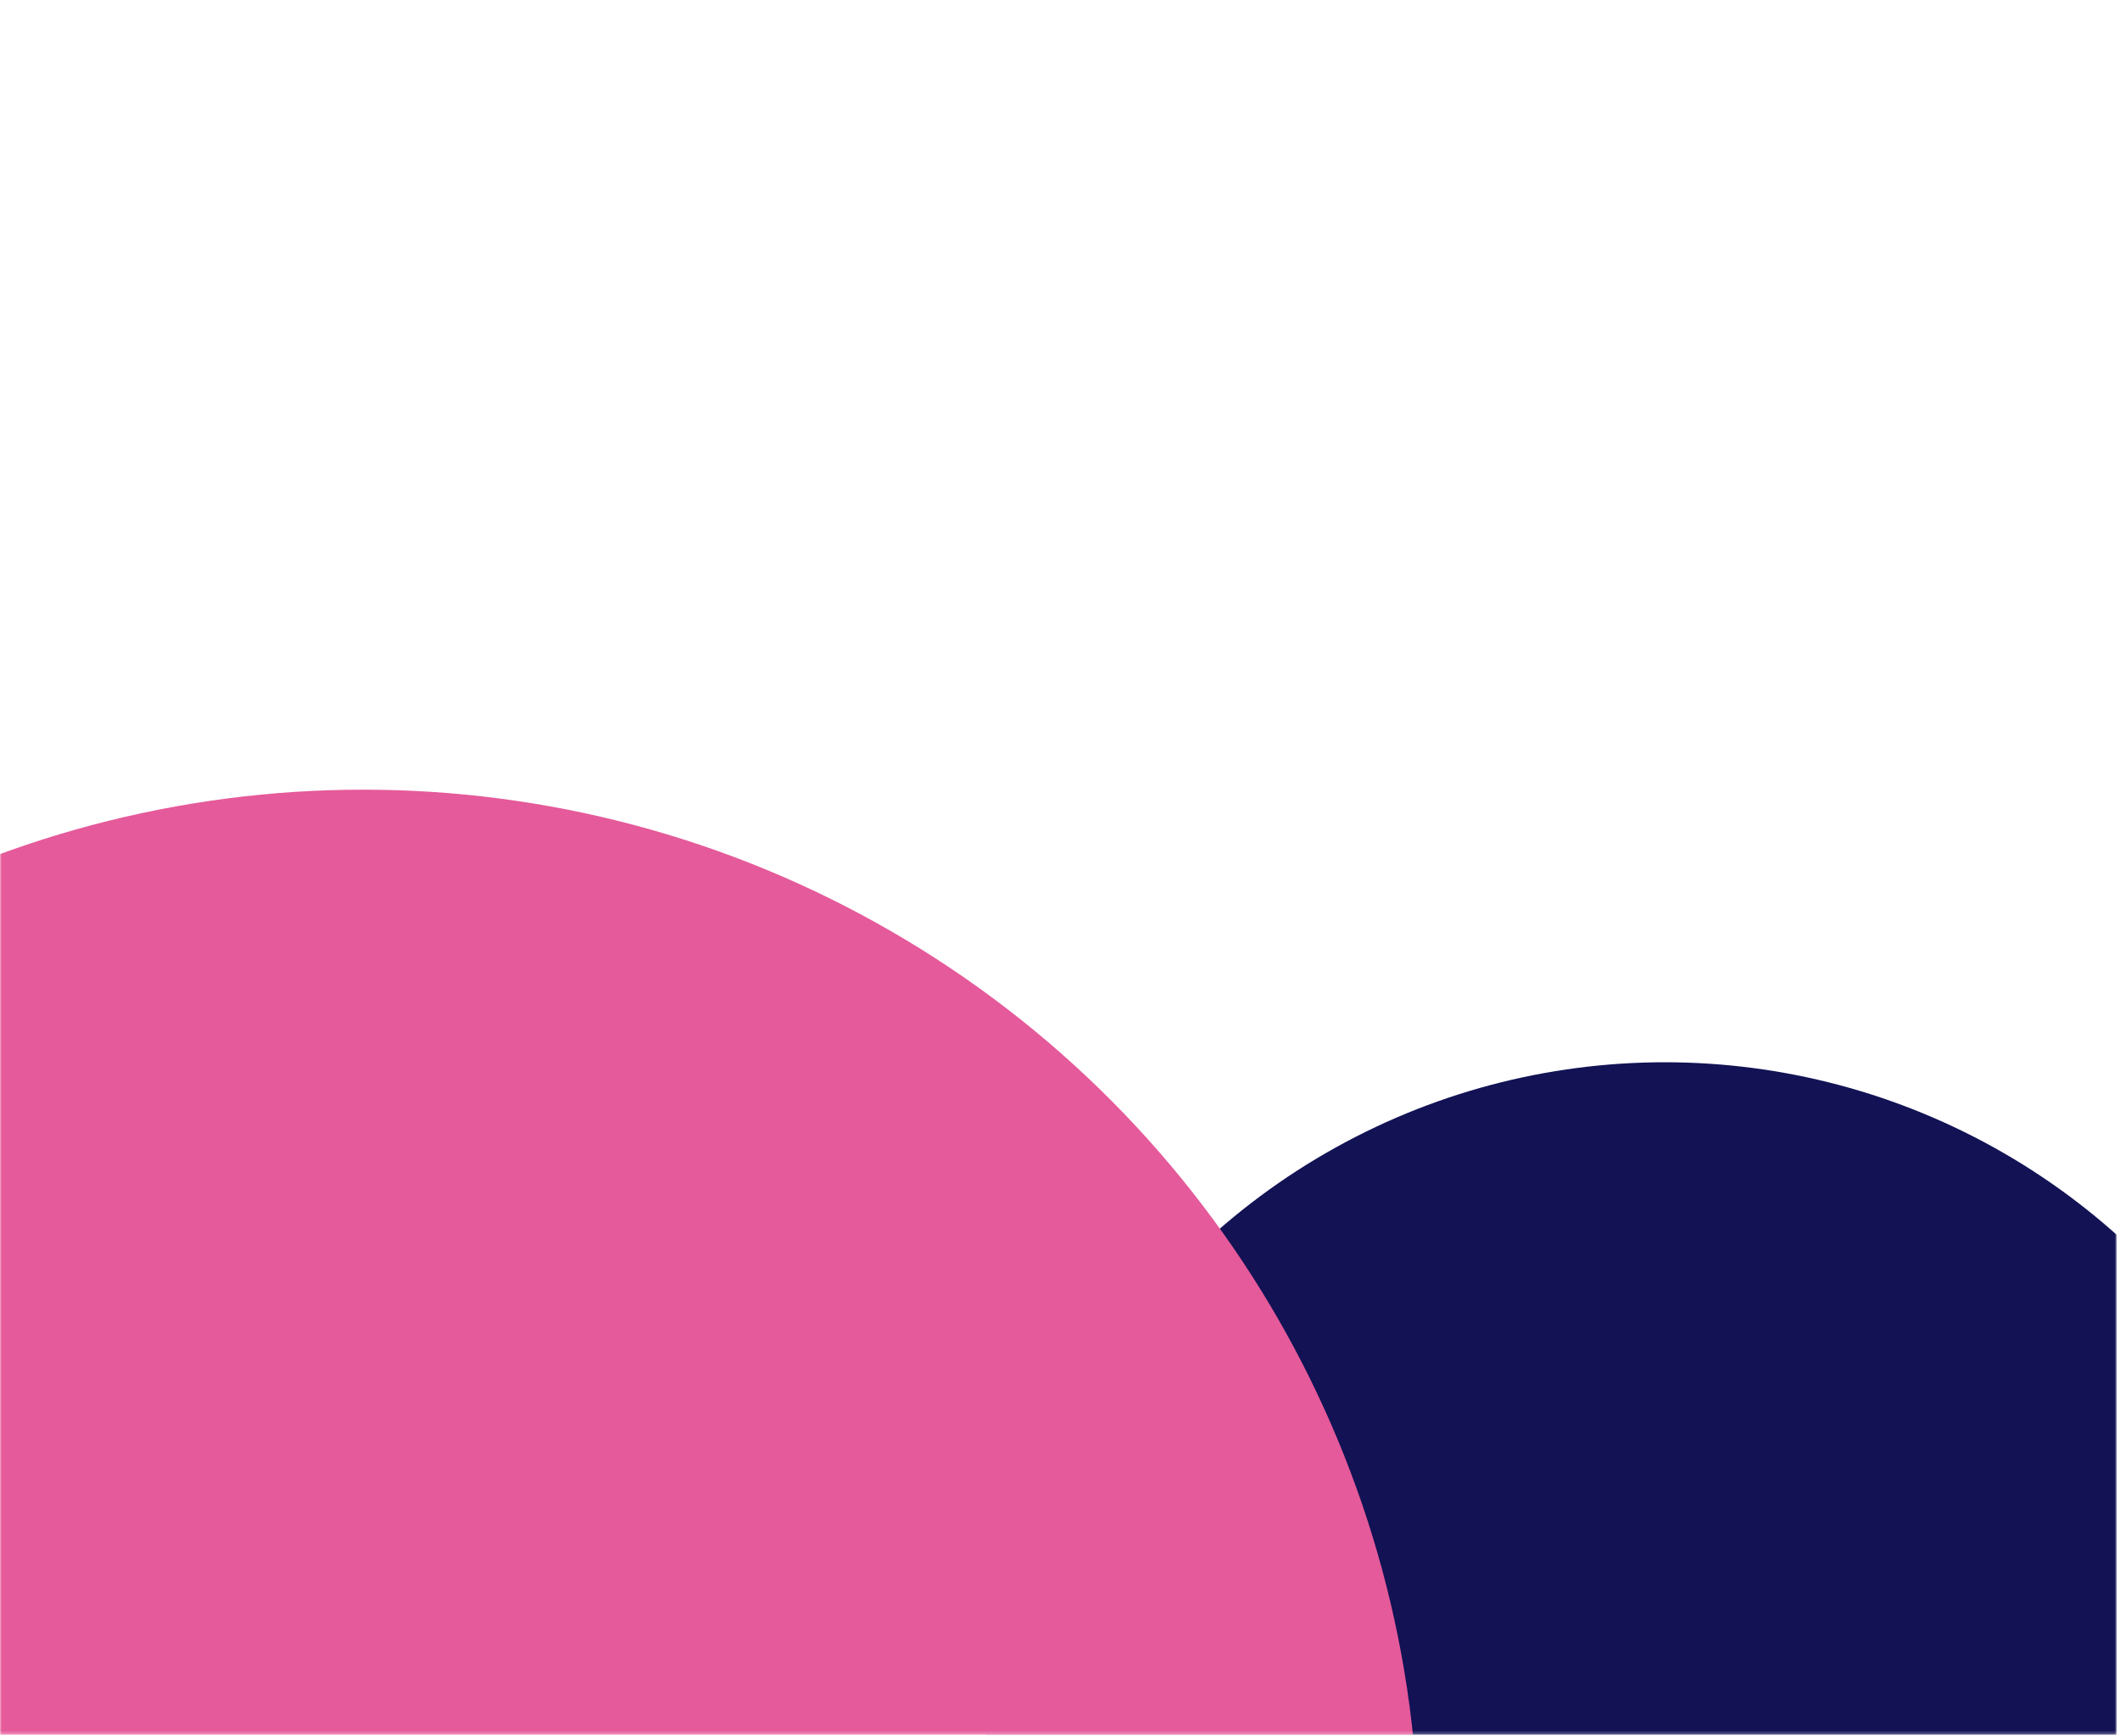 <svg width="585" height="479" viewBox="0 0 585 479" fill="none" xmlns="http://www.w3.org/2000/svg">
<g clip-path="url(#clip0_253_40605)">
<mask id="mask0_253_40605" style="mask-type:alpha" maskUnits="userSpaceOnUse" x="0" y="0" width="585" height="479">
<rect width="584.106" height="478.684" transform="matrix(-1 0 0 1 584.106 0)" fill="#3D65FF"/>
</mask>
<g mask="url(#mask0_253_40605)">
<circle cx="459.392" cy="480.208" r="187.108" fill="#121255"/>
<circle cx="100.196" cy="509.191" r="291.304" fill="#e55a9a"/>
</g>
</g>
<defs>
<clipPath id="clip0_253_40605">
<rect width="584.106" height="478.684" fill="white"/>
</clipPath>
</defs>
</svg>
